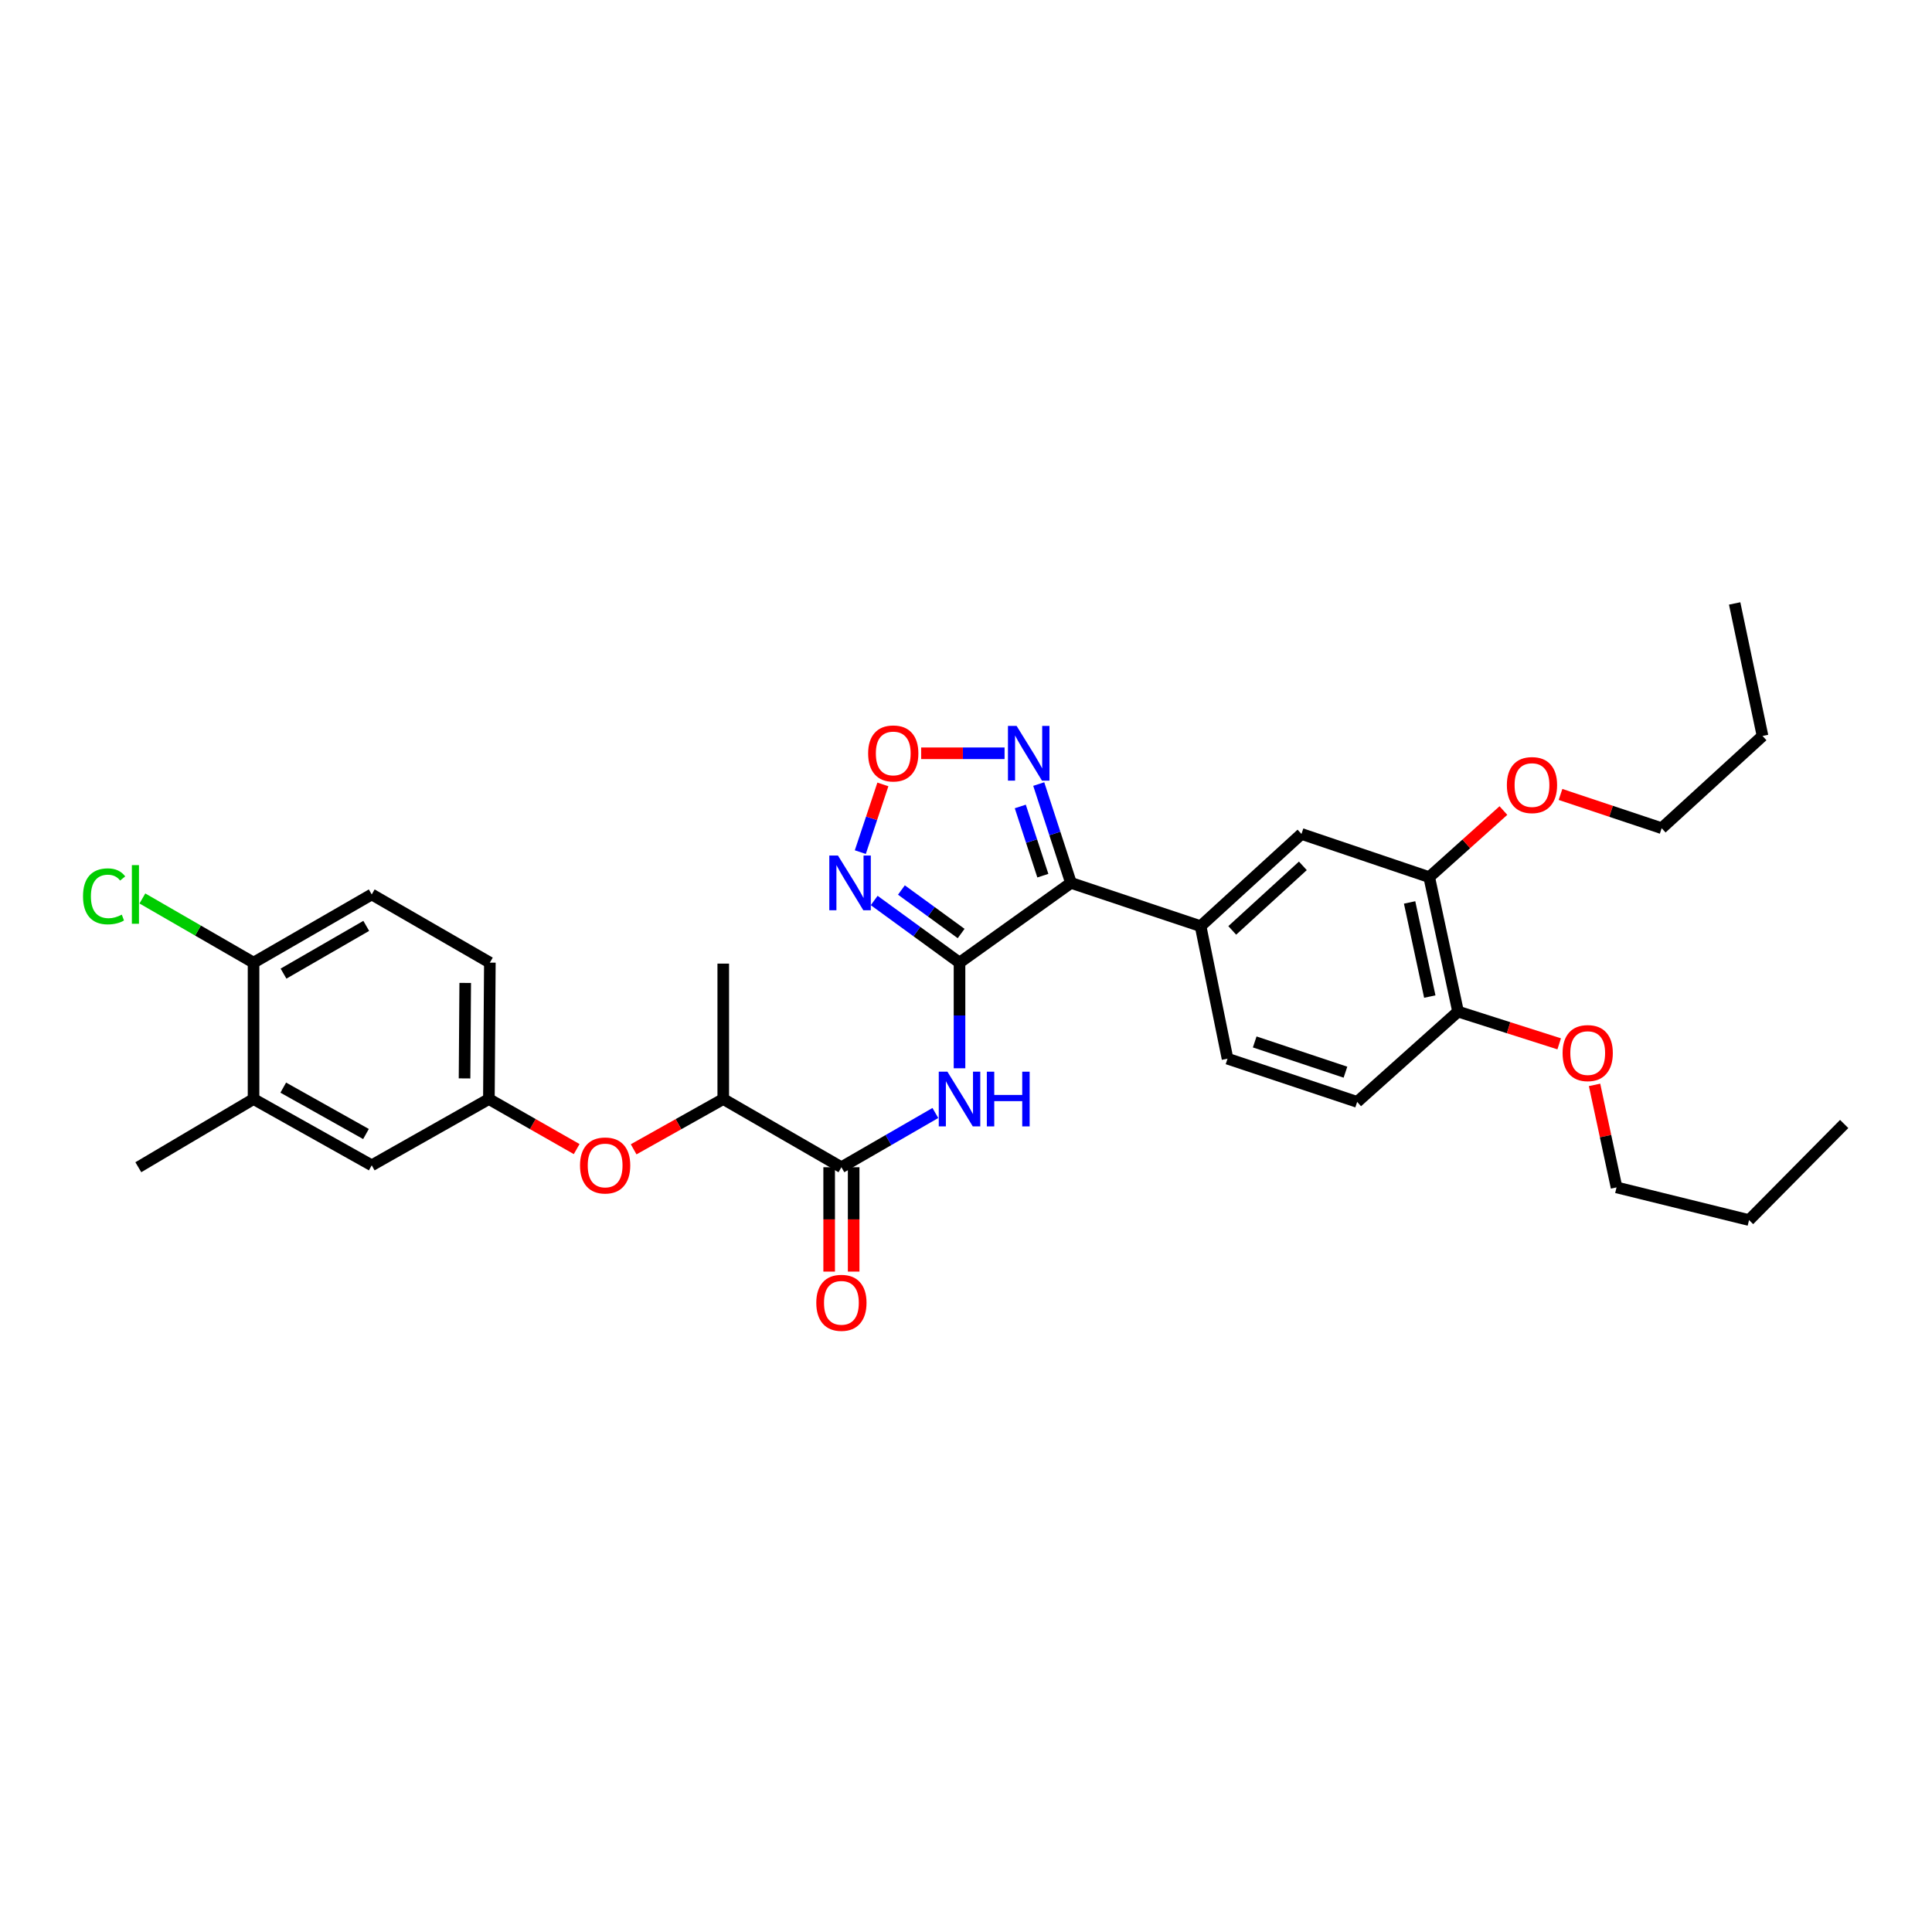<?xml version='1.0' encoding='iso-8859-1'?>
<svg version='1.1' baseProfile='full'
              xmlns='http://www.w3.org/2000/svg'
                      xmlns:rdkit='http://www.rdkit.org/xml'
                      xmlns:xlink='http://www.w3.org/1999/xlink'
                  xml:space='preserve'
width='1000px' height='1000px' viewBox='0 0 1000 1000'>
<!-- END OF HEADER -->
<rect style='opacity:1.0;fill:#FFFFFF;stroke:none' width='1000' height='1000' x='0' y='0'> </rect>
<path class='bond-0' d='M 496.644,498.26 L 554.327,456.99' style='fill:none;fill-rule:evenodd;stroke:#000000;stroke-width:6px;stroke-linecap:butt;stroke-linejoin:miter;stroke-opacity:1' />
<path class='bond-1' d='M 496.644,498.26 L 474.563,482.175' style='fill:none;fill-rule:evenodd;stroke:#000000;stroke-width:6px;stroke-linecap:butt;stroke-linejoin:miter;stroke-opacity:1' />
<path class='bond-1' d='M 474.563,482.175 L 452.482,466.09' style='fill:none;fill-rule:evenodd;stroke:#0000FF;stroke-width:6px;stroke-linecap:butt;stroke-linejoin:miter;stroke-opacity:1' />
<path class='bond-1' d='M 497.483,483.19 L 482.026,471.93' style='fill:none;fill-rule:evenodd;stroke:#000000;stroke-width:6px;stroke-linecap:butt;stroke-linejoin:miter;stroke-opacity:1' />
<path class='bond-1' d='M 482.026,471.93 L 466.569,460.671' style='fill:none;fill-rule:evenodd;stroke:#0000FF;stroke-width:6px;stroke-linecap:butt;stroke-linejoin:miter;stroke-opacity:1' />
<path class='bond-2' d='M 496.644,498.26 L 496.644,525.599' style='fill:none;fill-rule:evenodd;stroke:#000000;stroke-width:6px;stroke-linecap:butt;stroke-linejoin:miter;stroke-opacity:1' />
<path class='bond-2' d='M 496.644,525.599 L 496.644,552.939' style='fill:none;fill-rule:evenodd;stroke:#0000FF;stroke-width:6px;stroke-linecap:butt;stroke-linejoin:miter;stroke-opacity:1' />
<path class='bond-3' d='M 554.327,456.99 L 545.988,431.407' style='fill:none;fill-rule:evenodd;stroke:#000000;stroke-width:6px;stroke-linecap:butt;stroke-linejoin:miter;stroke-opacity:1' />
<path class='bond-3' d='M 545.988,431.407 L 537.648,405.824' style='fill:none;fill-rule:evenodd;stroke:#0000FF;stroke-width:6px;stroke-linecap:butt;stroke-linejoin:miter;stroke-opacity:1' />
<path class='bond-3' d='M 539.775,453.244 L 533.937,435.336' style='fill:none;fill-rule:evenodd;stroke:#000000;stroke-width:6px;stroke-linecap:butt;stroke-linejoin:miter;stroke-opacity:1' />
<path class='bond-3' d='M 533.937,435.336 L 528.099,417.427' style='fill:none;fill-rule:evenodd;stroke:#0000FF;stroke-width:6px;stroke-linecap:butt;stroke-linejoin:miter;stroke-opacity:1' />
<path class='bond-6' d='M 554.327,456.99 L 621.425,479.382' style='fill:none;fill-rule:evenodd;stroke:#000000;stroke-width:6px;stroke-linecap:butt;stroke-linejoin:miter;stroke-opacity:1' />
<path class='bond-4' d='M 445.297,441.062 L 451.138,423.535' style='fill:none;fill-rule:evenodd;stroke:#0000FF;stroke-width:6px;stroke-linecap:butt;stroke-linejoin:miter;stroke-opacity:1' />
<path class='bond-4' d='M 451.138,423.535 L 456.978,406.008' style='fill:none;fill-rule:evenodd;stroke:#FF0000;stroke-width:6px;stroke-linecap:butt;stroke-linejoin:miter;stroke-opacity:1' />
<path class='bond-5' d='M 484.14,576.083 L 459.825,590.119' style='fill:none;fill-rule:evenodd;stroke:#0000FF;stroke-width:6px;stroke-linecap:butt;stroke-linejoin:miter;stroke-opacity:1' />
<path class='bond-5' d='M 459.825,590.119 L 435.511,604.155' style='fill:none;fill-rule:evenodd;stroke:#000000;stroke-width:6px;stroke-linecap:butt;stroke-linejoin:miter;stroke-opacity:1' />
<path class='bond-32' d='M 519.964,389.9 L 498.375,389.9' style='fill:none;fill-rule:evenodd;stroke:#0000FF;stroke-width:6px;stroke-linecap:butt;stroke-linejoin:miter;stroke-opacity:1' />
<path class='bond-32' d='M 498.375,389.9 L 476.786,389.9' style='fill:none;fill-rule:evenodd;stroke:#FF0000;stroke-width:6px;stroke-linecap:butt;stroke-linejoin:miter;stroke-opacity:1' />
<path class='bond-9' d='M 435.511,604.155 L 374.357,568.864' style='fill:none;fill-rule:evenodd;stroke:#000000;stroke-width:6px;stroke-linecap:butt;stroke-linejoin:miter;stroke-opacity:1' />
<path class='bond-15' d='M 429.174,604.155 L 429.174,631.168' style='fill:none;fill-rule:evenodd;stroke:#000000;stroke-width:6px;stroke-linecap:butt;stroke-linejoin:miter;stroke-opacity:1' />
<path class='bond-15' d='M 429.174,631.168 L 429.174,658.18' style='fill:none;fill-rule:evenodd;stroke:#FF0000;stroke-width:6px;stroke-linecap:butt;stroke-linejoin:miter;stroke-opacity:1' />
<path class='bond-15' d='M 441.848,604.155 L 441.848,631.168' style='fill:none;fill-rule:evenodd;stroke:#000000;stroke-width:6px;stroke-linecap:butt;stroke-linejoin:miter;stroke-opacity:1' />
<path class='bond-15' d='M 441.848,631.168 L 441.848,658.18' style='fill:none;fill-rule:evenodd;stroke:#FF0000;stroke-width:6px;stroke-linecap:butt;stroke-linejoin:miter;stroke-opacity:1' />
<path class='bond-7' d='M 621.425,479.382 L 673.637,431.648' style='fill:none;fill-rule:evenodd;stroke:#000000;stroke-width:6px;stroke-linecap:butt;stroke-linejoin:miter;stroke-opacity:1' />
<path class='bond-7' d='M 637.809,481.576 L 674.357,448.163' style='fill:none;fill-rule:evenodd;stroke:#000000;stroke-width:6px;stroke-linecap:butt;stroke-linejoin:miter;stroke-opacity:1' />
<path class='bond-17' d='M 621.425,479.382 L 635.367,547.979' style='fill:none;fill-rule:evenodd;stroke:#000000;stroke-width:6px;stroke-linecap:butt;stroke-linejoin:miter;stroke-opacity:1' />
<path class='bond-8' d='M 673.637,431.648 L 739.762,454.005' style='fill:none;fill-rule:evenodd;stroke:#000000;stroke-width:6px;stroke-linecap:butt;stroke-linejoin:miter;stroke-opacity:1' />
<path class='bond-22' d='M 739.762,454.005 L 758.964,436.773' style='fill:none;fill-rule:evenodd;stroke:#000000;stroke-width:6px;stroke-linecap:butt;stroke-linejoin:miter;stroke-opacity:1' />
<path class='bond-22' d='M 758.964,436.773 L 778.166,419.541' style='fill:none;fill-rule:evenodd;stroke:#FF0000;stroke-width:6px;stroke-linecap:butt;stroke-linejoin:miter;stroke-opacity:1' />
<path class='bond-33' d='M 739.762,454.005 L 754.69,523.602' style='fill:none;fill-rule:evenodd;stroke:#000000;stroke-width:6px;stroke-linecap:butt;stroke-linejoin:miter;stroke-opacity:1' />
<path class='bond-33' d='M 729.609,467.102 L 740.058,515.82' style='fill:none;fill-rule:evenodd;stroke:#000000;stroke-width:6px;stroke-linecap:butt;stroke-linejoin:miter;stroke-opacity:1' />
<path class='bond-10' d='M 374.357,568.864 L 351.163,581.875' style='fill:none;fill-rule:evenodd;stroke:#000000;stroke-width:6px;stroke-linecap:butt;stroke-linejoin:miter;stroke-opacity:1' />
<path class='bond-10' d='M 351.163,581.875 L 327.969,594.886' style='fill:none;fill-rule:evenodd;stroke:#FF0000;stroke-width:6px;stroke-linecap:butt;stroke-linejoin:miter;stroke-opacity:1' />
<path class='bond-25' d='M 374.357,568.864 L 374.357,498.767' style='fill:none;fill-rule:evenodd;stroke:#000000;stroke-width:6px;stroke-linecap:butt;stroke-linejoin:miter;stroke-opacity:1' />
<path class='bond-13' d='M 298.485,594.765 L 275.766,581.814' style='fill:none;fill-rule:evenodd;stroke:#FF0000;stroke-width:6px;stroke-linecap:butt;stroke-linejoin:miter;stroke-opacity:1' />
<path class='bond-13' d='M 275.766,581.814 L 253.048,568.864' style='fill:none;fill-rule:evenodd;stroke:#000000;stroke-width:6px;stroke-linecap:butt;stroke-linejoin:miter;stroke-opacity:1' />
<path class='bond-11' d='M 131.239,568.864 L 192.407,603.162' style='fill:none;fill-rule:evenodd;stroke:#000000;stroke-width:6px;stroke-linecap:butt;stroke-linejoin:miter;stroke-opacity:1' />
<path class='bond-11' d='M 146.613,562.953 L 189.431,586.962' style='fill:none;fill-rule:evenodd;stroke:#000000;stroke-width:6px;stroke-linecap:butt;stroke-linejoin:miter;stroke-opacity:1' />
<path class='bond-24' d='M 131.239,568.864 L 71.598,604.155' style='fill:none;fill-rule:evenodd;stroke:#000000;stroke-width:6px;stroke-linecap:butt;stroke-linejoin:miter;stroke-opacity:1' />
<path class='bond-34' d='M 131.239,568.864 L 131.239,498.26' style='fill:none;fill-rule:evenodd;stroke:#000000;stroke-width:6px;stroke-linecap:butt;stroke-linejoin:miter;stroke-opacity:1' />
<path class='bond-12' d='M 131.239,498.26 L 192.407,462.961' style='fill:none;fill-rule:evenodd;stroke:#000000;stroke-width:6px;stroke-linecap:butt;stroke-linejoin:miter;stroke-opacity:1' />
<path class='bond-12' d='M 146.749,503.943 L 189.567,479.234' style='fill:none;fill-rule:evenodd;stroke:#000000;stroke-width:6px;stroke-linecap:butt;stroke-linejoin:miter;stroke-opacity:1' />
<path class='bond-21' d='M 131.239,498.26 L 102.468,481.651' style='fill:none;fill-rule:evenodd;stroke:#000000;stroke-width:6px;stroke-linecap:butt;stroke-linejoin:miter;stroke-opacity:1' />
<path class='bond-21' d='M 102.468,481.651 L 73.697,465.043' style='fill:none;fill-rule:evenodd;stroke:#00CC00;stroke-width:6px;stroke-linecap:butt;stroke-linejoin:miter;stroke-opacity:1' />
<path class='bond-16' d='M 253.048,568.864 L 192.407,603.162' style='fill:none;fill-rule:evenodd;stroke:#000000;stroke-width:6px;stroke-linecap:butt;stroke-linejoin:miter;stroke-opacity:1' />
<path class='bond-20' d='M 253.048,568.864 L 253.548,498.26' style='fill:none;fill-rule:evenodd;stroke:#000000;stroke-width:6px;stroke-linecap:butt;stroke-linejoin:miter;stroke-opacity:1' />
<path class='bond-20' d='M 240.449,558.183 L 240.798,508.761' style='fill:none;fill-rule:evenodd;stroke:#000000;stroke-width:6px;stroke-linecap:butt;stroke-linejoin:miter;stroke-opacity:1' />
<path class='bond-14' d='M 754.69,523.602 L 702.464,570.343' style='fill:none;fill-rule:evenodd;stroke:#000000;stroke-width:6px;stroke-linecap:butt;stroke-linejoin:miter;stroke-opacity:1' />
<path class='bond-23' d='M 754.69,523.602 L 780.862,531.945' style='fill:none;fill-rule:evenodd;stroke:#000000;stroke-width:6px;stroke-linecap:butt;stroke-linejoin:miter;stroke-opacity:1' />
<path class='bond-23' d='M 780.862,531.945 L 807.033,540.288' style='fill:none;fill-rule:evenodd;stroke:#FF0000;stroke-width:6px;stroke-linecap:butt;stroke-linejoin:miter;stroke-opacity:1' />
<path class='bond-18' d='M 635.367,547.979 L 702.464,570.343' style='fill:none;fill-rule:evenodd;stroke:#000000;stroke-width:6px;stroke-linecap:butt;stroke-linejoin:miter;stroke-opacity:1' />
<path class='bond-18' d='M 649.439,539.309 L 696.407,554.964' style='fill:none;fill-rule:evenodd;stroke:#000000;stroke-width:6px;stroke-linecap:butt;stroke-linejoin:miter;stroke-opacity:1' />
<path class='bond-19' d='M 192.407,462.961 L 253.548,498.26' style='fill:none;fill-rule:evenodd;stroke:#000000;stroke-width:6px;stroke-linecap:butt;stroke-linejoin:miter;stroke-opacity:1' />
<path class='bond-26' d='M 807.722,411.201 L 833.9,419.939' style='fill:none;fill-rule:evenodd;stroke:#FF0000;stroke-width:6px;stroke-linecap:butt;stroke-linejoin:miter;stroke-opacity:1' />
<path class='bond-26' d='M 833.9,419.939 L 860.078,428.677' style='fill:none;fill-rule:evenodd;stroke:#000000;stroke-width:6px;stroke-linecap:butt;stroke-linejoin:miter;stroke-opacity:1' />
<path class='bond-27' d='M 825.342,561.533 L 831.032,588.062' style='fill:none;fill-rule:evenodd;stroke:#FF0000;stroke-width:6px;stroke-linecap:butt;stroke-linejoin:miter;stroke-opacity:1' />
<path class='bond-27' d='M 831.032,588.062 L 836.722,614.591' style='fill:none;fill-rule:evenodd;stroke:#000000;stroke-width:6px;stroke-linecap:butt;stroke-linejoin:miter;stroke-opacity:1' />
<path class='bond-28' d='M 860.078,428.677 L 912.283,380.929' style='fill:none;fill-rule:evenodd;stroke:#000000;stroke-width:6px;stroke-linecap:butt;stroke-linejoin:miter;stroke-opacity:1' />
<path class='bond-29' d='M 836.722,614.591 L 905.305,631.504' style='fill:none;fill-rule:evenodd;stroke:#000000;stroke-width:6px;stroke-linecap:butt;stroke-linejoin:miter;stroke-opacity:1' />
<path class='bond-30' d='M 912.283,380.929 L 897.855,312.339' style='fill:none;fill-rule:evenodd;stroke:#000000;stroke-width:6px;stroke-linecap:butt;stroke-linejoin:miter;stroke-opacity:1' />
<path class='bond-31' d='M 905.305,631.504 L 954.545,581.771' style='fill:none;fill-rule:evenodd;stroke:#000000;stroke-width:6px;stroke-linecap:butt;stroke-linejoin:miter;stroke-opacity:1' />
<path  class='atom-2' d='M 433.729 442.83
L 443.009 457.83
Q 443.929 459.31, 445.409 461.99
Q 446.889 464.67, 446.969 464.83
L 446.969 442.83
L 450.729 442.83
L 450.729 471.15
L 446.849 471.15
L 436.889 454.75
Q 435.729 452.83, 434.489 450.63
Q 433.289 448.43, 432.929 447.75
L 432.929 471.15
L 429.249 471.15
L 429.249 442.83
L 433.729 442.83
' fill='#0000FF'/>
<path  class='atom-3' d='M 490.384 554.704
L 499.664 569.704
Q 500.584 571.184, 502.064 573.864
Q 503.544 576.544, 503.624 576.704
L 503.624 554.704
L 507.384 554.704
L 507.384 583.024
L 503.504 583.024
L 493.544 566.624
Q 492.384 564.704, 491.144 562.504
Q 489.944 560.304, 489.584 559.624
L 489.584 583.024
L 485.904 583.024
L 485.904 554.704
L 490.384 554.704
' fill='#0000FF'/>
<path  class='atom-3' d='M 510.784 554.704
L 514.624 554.704
L 514.624 566.744
L 529.104 566.744
L 529.104 554.704
L 532.944 554.704
L 532.944 583.024
L 529.104 583.024
L 529.104 569.944
L 514.624 569.944
L 514.624 583.024
L 510.784 583.024
L 510.784 554.704
' fill='#0000FF'/>
<path  class='atom-4' d='M 526.197 375.74
L 535.477 390.74
Q 536.397 392.22, 537.877 394.9
Q 539.357 397.58, 539.437 397.74
L 539.437 375.74
L 543.197 375.74
L 543.197 404.06
L 539.317 404.06
L 529.357 387.66
Q 528.197 385.74, 526.957 383.54
Q 525.757 381.34, 525.397 380.66
L 525.397 404.06
L 521.717 404.06
L 521.717 375.74
L 526.197 375.74
' fill='#0000FF'/>
<path  class='atom-5' d='M 449.346 389.98
Q 449.346 383.18, 452.706 379.38
Q 456.066 375.58, 462.346 375.58
Q 468.626 375.58, 471.986 379.38
Q 475.346 383.18, 475.346 389.98
Q 475.346 396.86, 471.946 400.78
Q 468.546 404.66, 462.346 404.66
Q 456.106 404.66, 452.706 400.78
Q 449.346 396.9, 449.346 389.98
M 462.346 401.46
Q 466.666 401.46, 468.986 398.58
Q 471.346 395.66, 471.346 389.98
Q 471.346 384.42, 468.986 381.62
Q 466.666 378.78, 462.346 378.78
Q 458.026 378.78, 455.666 381.58
Q 453.346 384.38, 453.346 389.98
Q 453.346 395.7, 455.666 398.58
Q 458.026 401.46, 462.346 401.46
' fill='#FF0000'/>
<path  class='atom-11' d='M 300.216 603.242
Q 300.216 596.442, 303.576 592.642
Q 306.936 588.842, 313.216 588.842
Q 319.496 588.842, 322.856 592.642
Q 326.216 596.442, 326.216 603.242
Q 326.216 610.122, 322.816 614.042
Q 319.416 617.922, 313.216 617.922
Q 306.976 617.922, 303.576 614.042
Q 300.216 610.162, 300.216 603.242
M 313.216 614.722
Q 317.536 614.722, 319.856 611.842
Q 322.216 608.922, 322.216 603.242
Q 322.216 597.682, 319.856 594.882
Q 317.536 592.042, 313.216 592.042
Q 308.896 592.042, 306.536 594.842
Q 304.216 597.642, 304.216 603.242
Q 304.216 608.962, 306.536 611.842
Q 308.896 614.722, 313.216 614.722
' fill='#FF0000'/>
<path  class='atom-16' d='M 422.511 674.332
Q 422.511 667.532, 425.871 663.732
Q 429.231 659.932, 435.511 659.932
Q 441.791 659.932, 445.151 663.732
Q 448.511 667.532, 448.511 674.332
Q 448.511 681.212, 445.111 685.132
Q 441.711 689.012, 435.511 689.012
Q 429.271 689.012, 425.871 685.132
Q 422.511 681.252, 422.511 674.332
M 435.511 685.812
Q 439.831 685.812, 442.151 682.932
Q 444.511 680.012, 444.511 674.332
Q 444.511 668.772, 442.151 665.972
Q 439.831 663.132, 435.511 663.132
Q 431.191 663.132, 428.831 665.932
Q 426.511 668.732, 426.511 674.332
Q 426.511 680.052, 428.831 682.932
Q 431.191 685.812, 435.511 685.812
' fill='#FF0000'/>
<path  class='atom-22' d='M 42.971 463.941
Q 42.971 456.901, 46.251 453.221
Q 49.571 449.501, 55.851 449.501
Q 61.691 449.501, 64.811 453.621
L 62.171 455.781
Q 59.891 452.781, 55.851 452.781
Q 51.571 452.781, 49.291 455.661
Q 47.051 458.501, 47.051 463.941
Q 47.051 469.541, 49.371 472.421
Q 51.731 475.301, 56.291 475.301
Q 59.411 475.301, 63.051 473.421
L 64.171 476.421
Q 62.691 477.381, 60.451 477.941
Q 58.211 478.501, 55.731 478.501
Q 49.571 478.501, 46.251 474.741
Q 42.971 470.981, 42.971 463.941
' fill='#00CC00'/>
<path  class='atom-22' d='M 68.251 447.781
L 71.931 447.781
L 71.931 478.141
L 68.251 478.141
L 68.251 447.781
' fill='#00CC00'/>
<path  class='atom-23' d='M 779.953 406.351
Q 779.953 399.551, 783.313 395.751
Q 786.673 391.951, 792.953 391.951
Q 799.233 391.951, 802.593 395.751
Q 805.953 399.551, 805.953 406.351
Q 805.953 413.231, 802.553 417.151
Q 799.153 421.031, 792.953 421.031
Q 786.713 421.031, 783.313 417.151
Q 779.953 413.271, 779.953 406.351
M 792.953 417.831
Q 797.273 417.831, 799.593 414.951
Q 801.953 412.031, 801.953 406.351
Q 801.953 400.791, 799.593 397.991
Q 797.273 395.151, 792.953 395.151
Q 788.633 395.151, 786.273 397.951
Q 783.953 400.751, 783.953 406.351
Q 783.953 412.071, 786.273 414.951
Q 788.633 417.831, 792.953 417.831
' fill='#FF0000'/>
<path  class='atom-24' d='M 808.794 545.074
Q 808.794 538.274, 812.154 534.474
Q 815.514 530.674, 821.794 530.674
Q 828.074 530.674, 831.434 534.474
Q 834.794 538.274, 834.794 545.074
Q 834.794 551.954, 831.394 555.874
Q 827.994 559.754, 821.794 559.754
Q 815.554 559.754, 812.154 555.874
Q 808.794 551.994, 808.794 545.074
M 821.794 556.554
Q 826.114 556.554, 828.434 553.674
Q 830.794 550.754, 830.794 545.074
Q 830.794 539.514, 828.434 536.714
Q 826.114 533.874, 821.794 533.874
Q 817.474 533.874, 815.114 536.674
Q 812.794 539.474, 812.794 545.074
Q 812.794 550.794, 815.114 553.674
Q 817.474 556.554, 821.794 556.554
' fill='#FF0000'/>
</svg>
